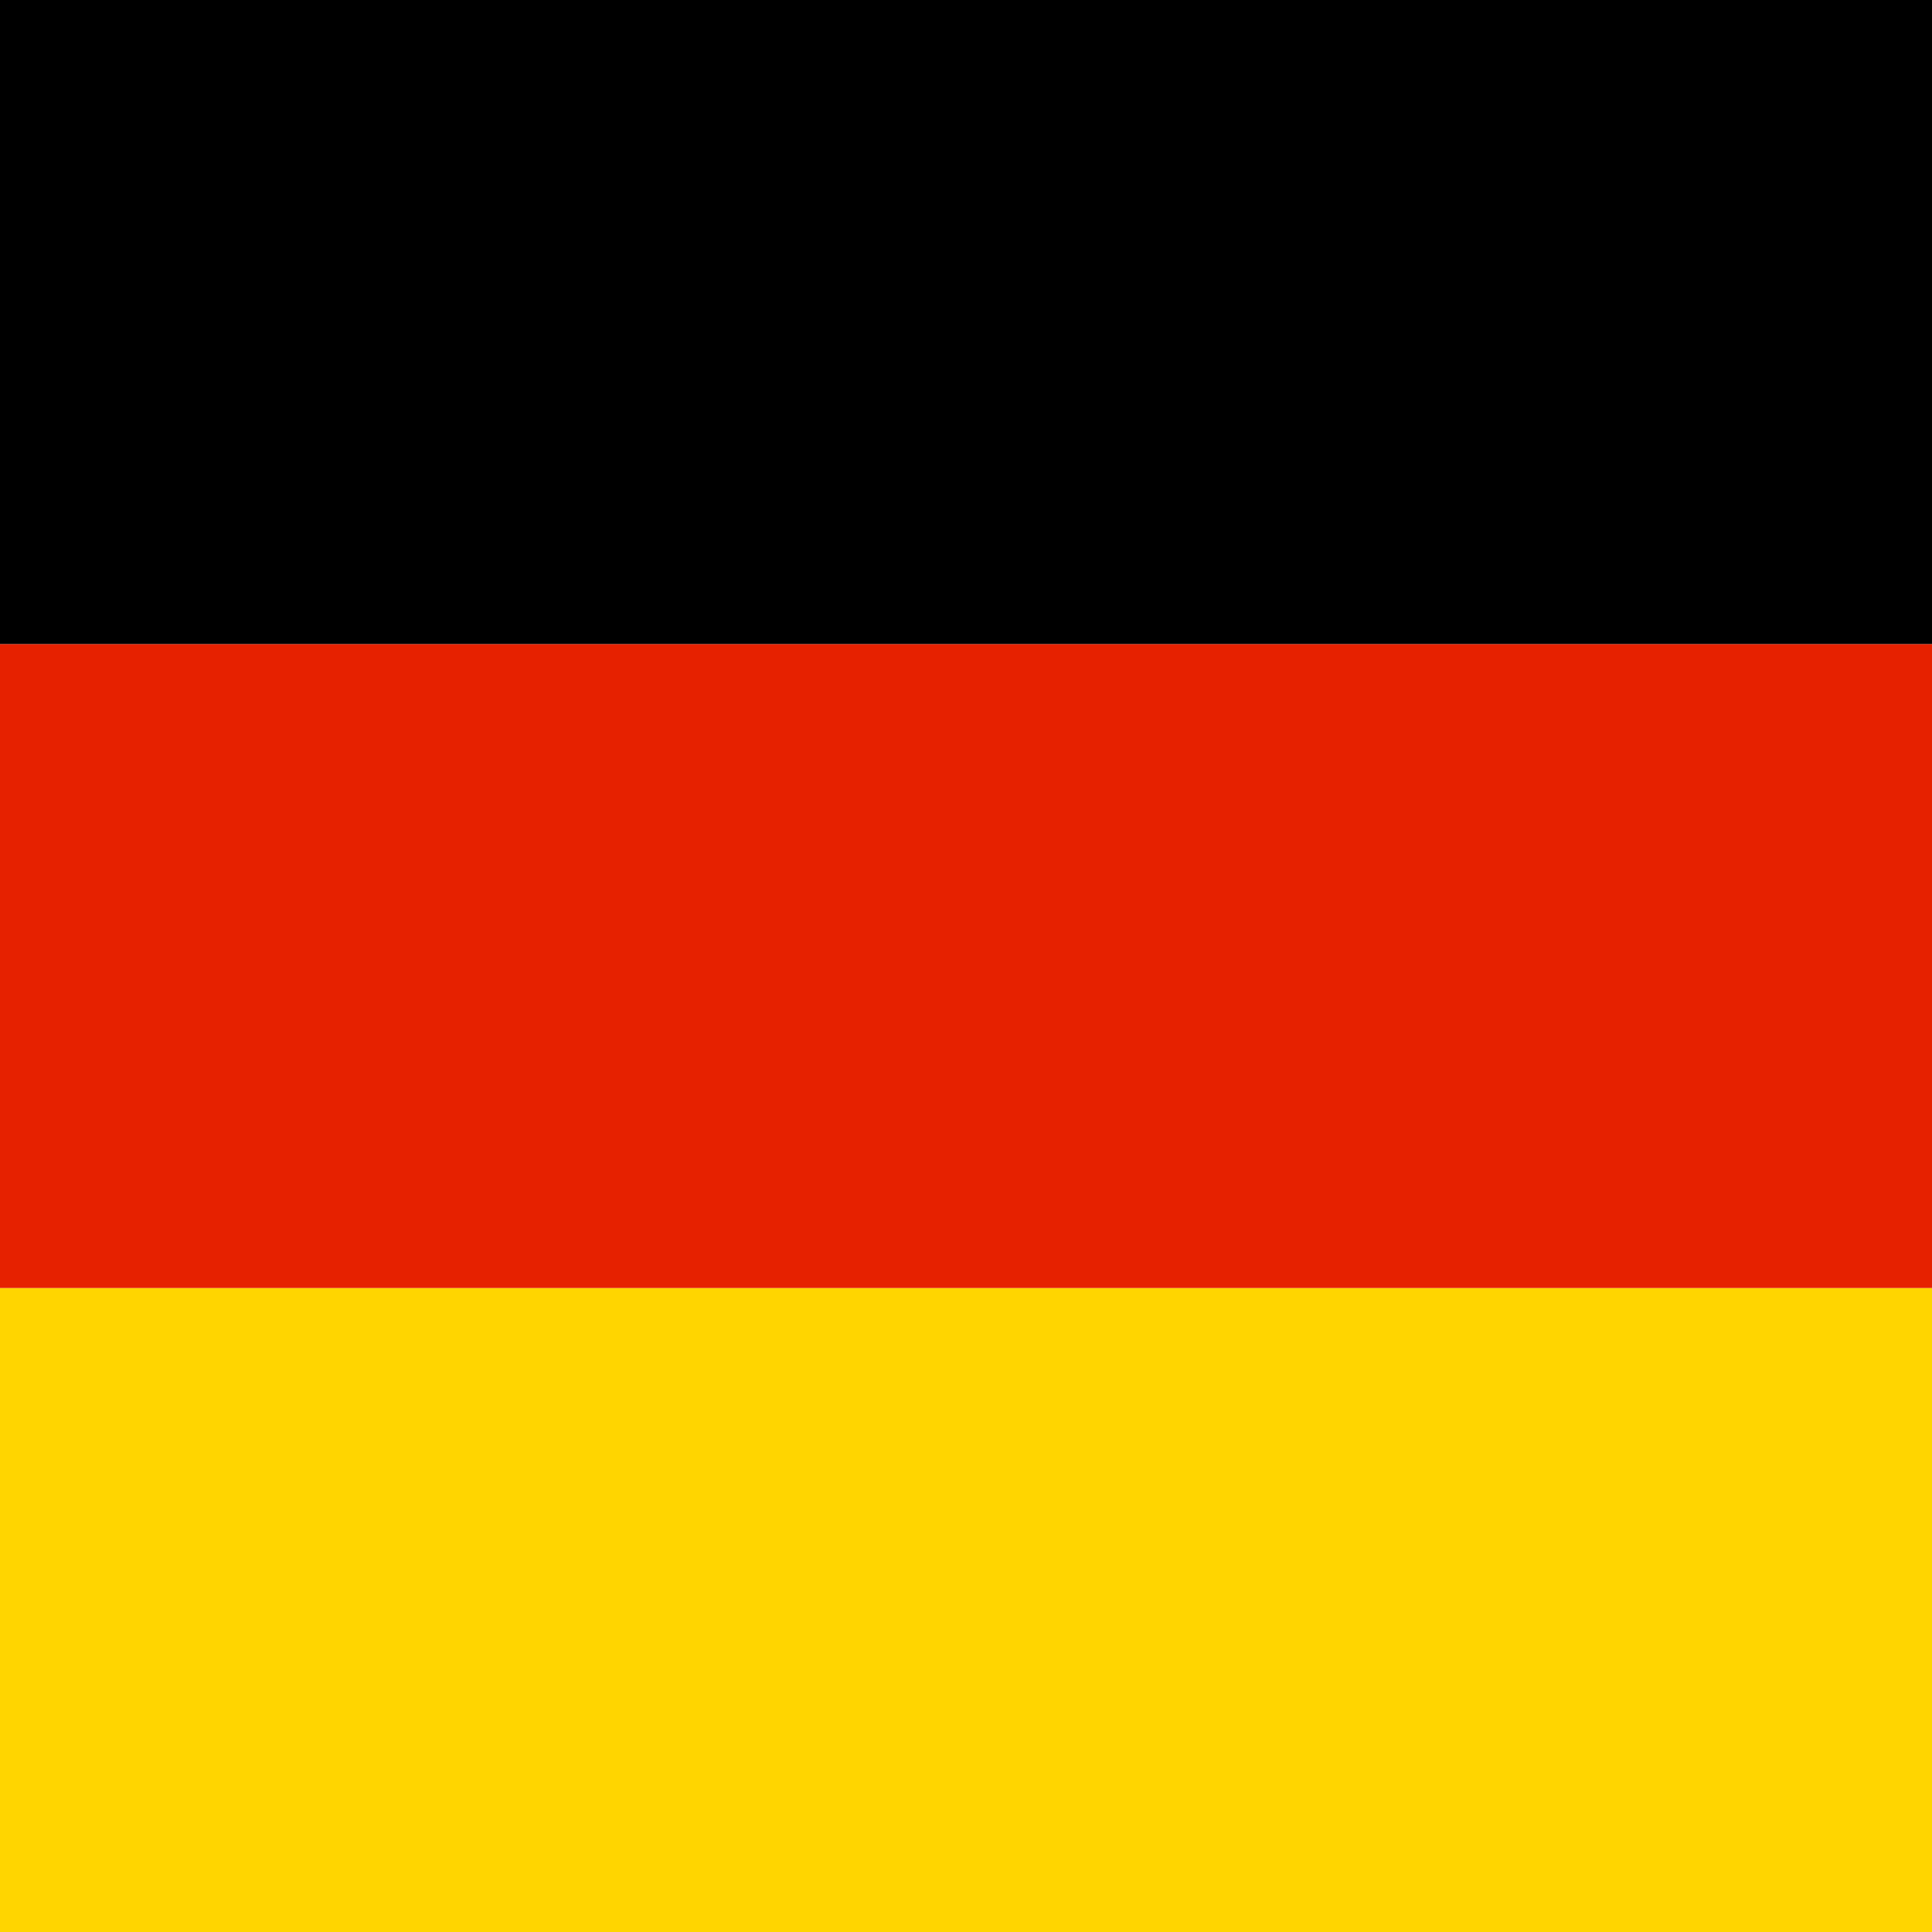 <svg xmlns="http://www.w3.org/2000/svg" viewBox="0 0 30 30" preserveAspectRatio="none">
  <path d="M0 20h30v10H0z" style="fill:#ffd500"/>
  <path d="M0 10h30v10H0z" style="fill:#e62100"/>
  <path d="M0 0h30v10H0z"/>
</svg>
